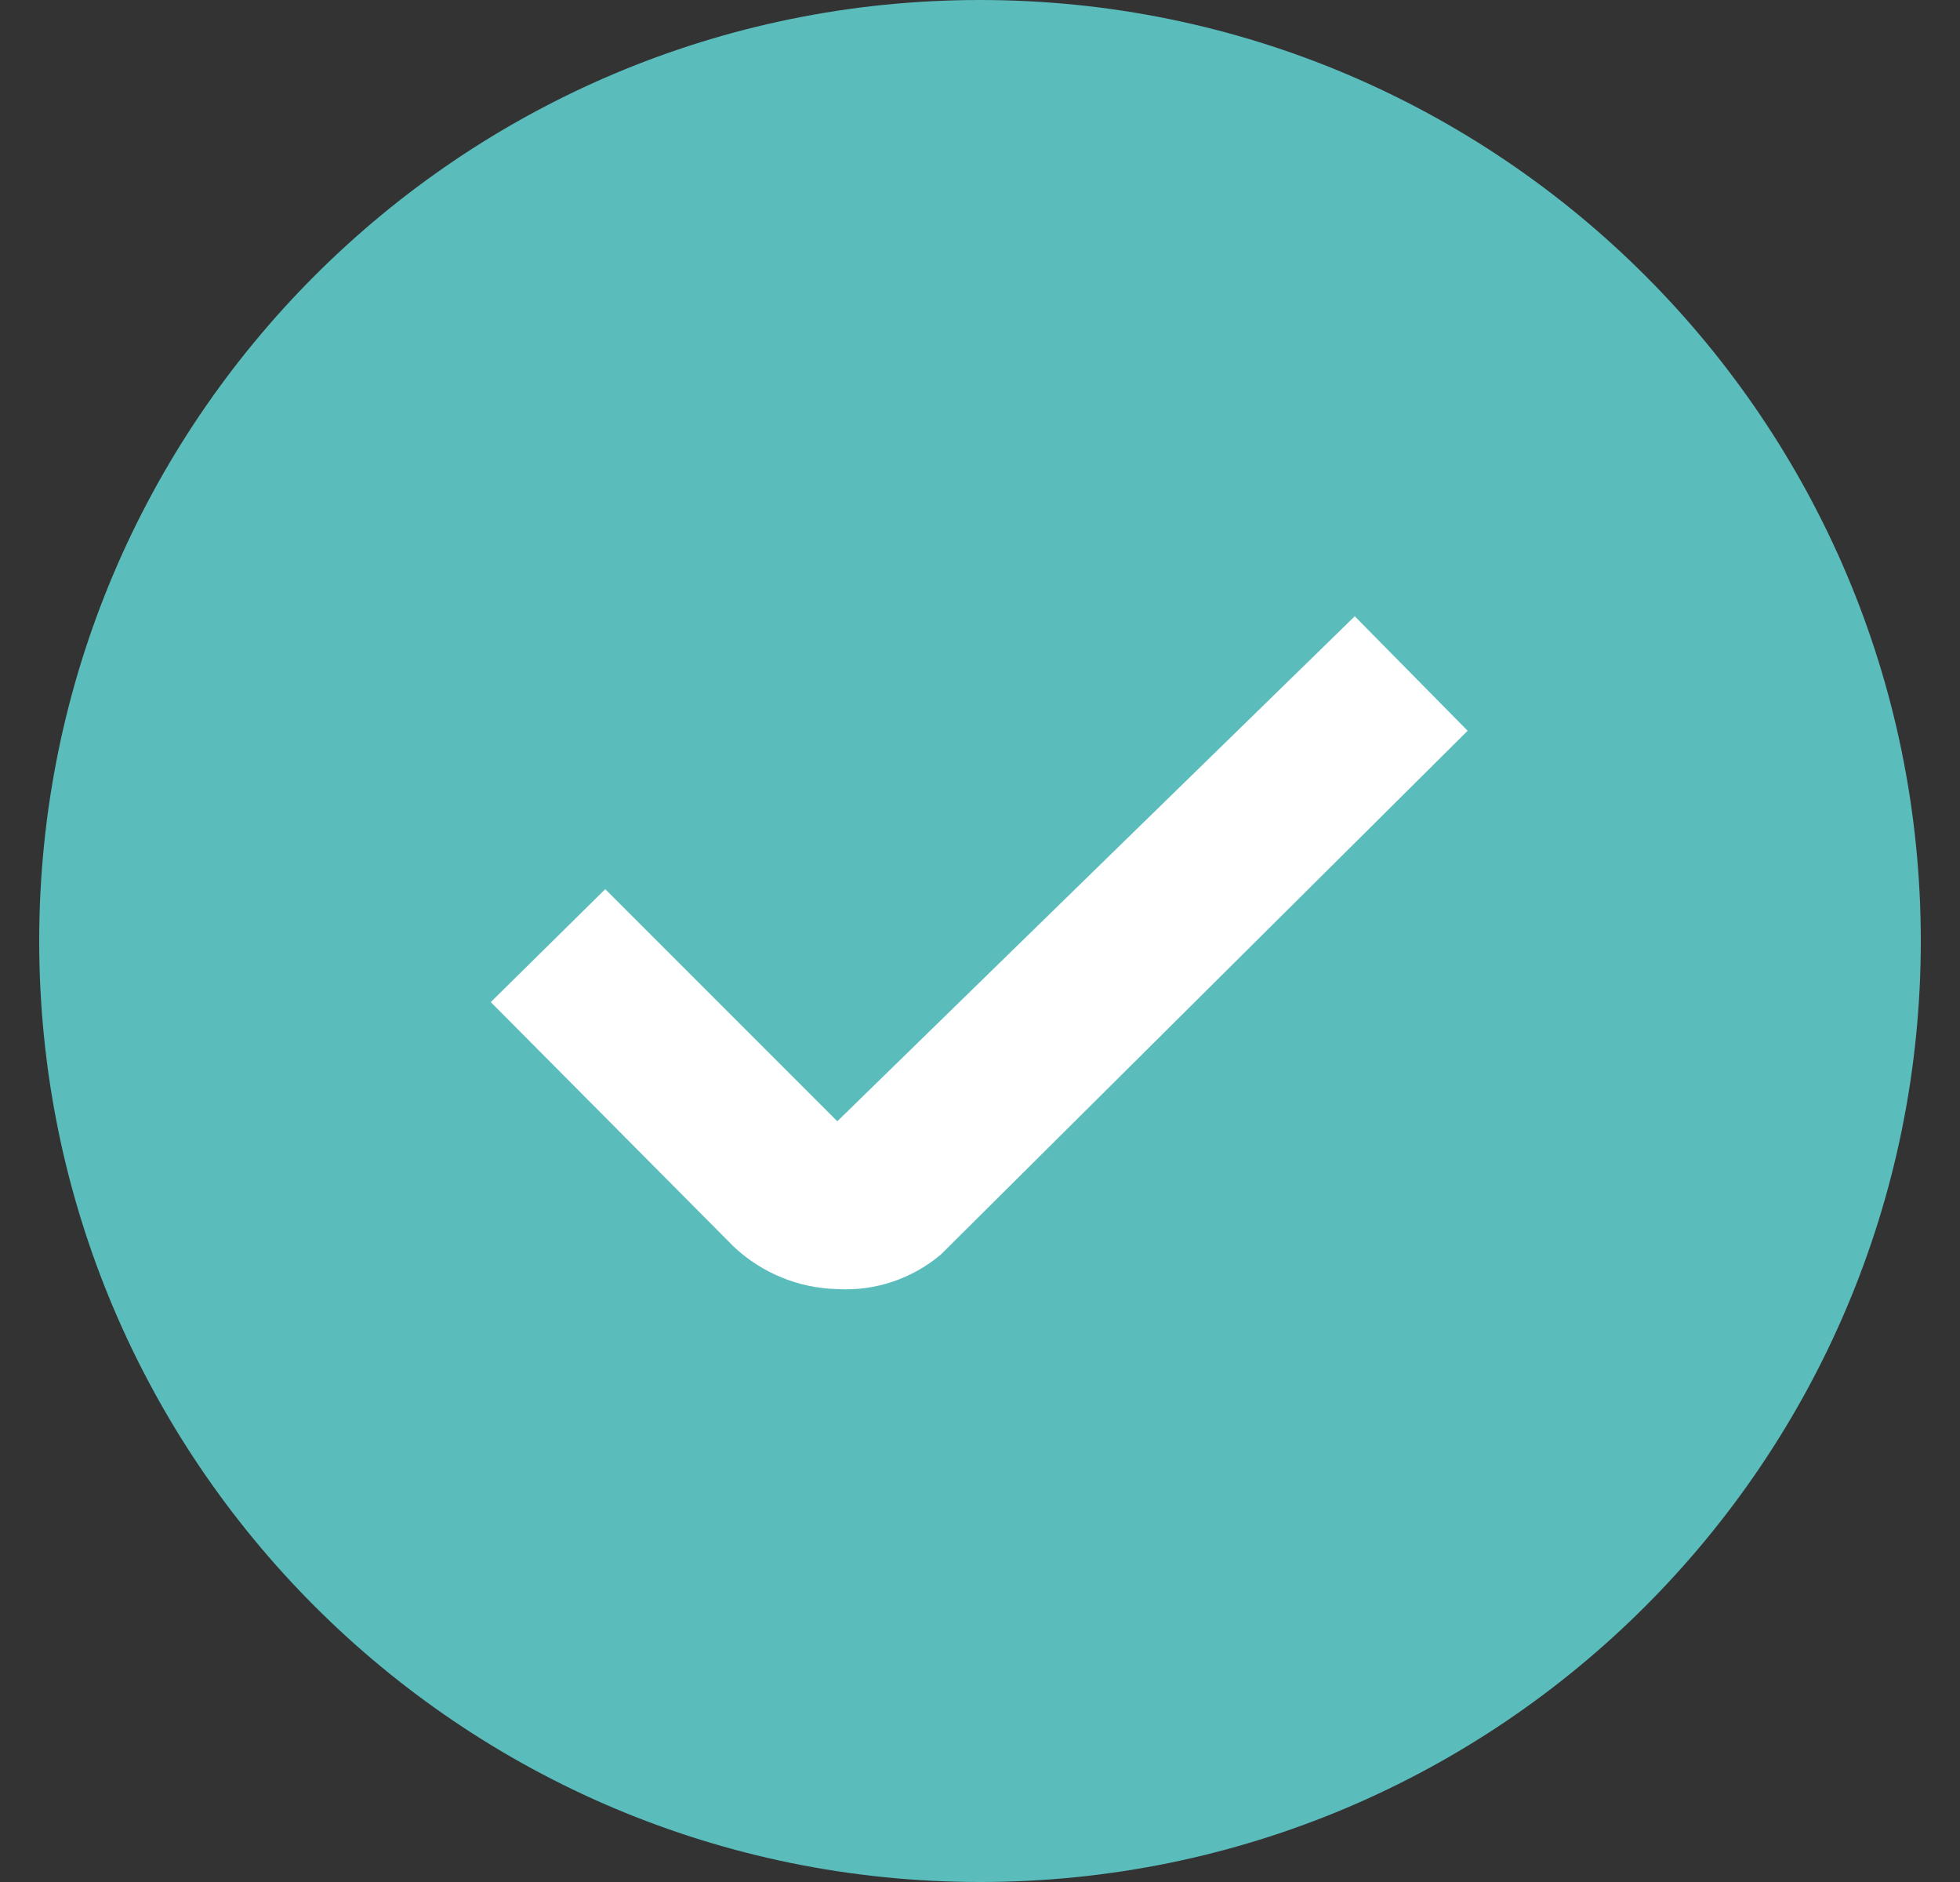 <svg width="25" height="24" viewBox="0 0 25 24" fill="none" xmlns="http://www.w3.org/2000/svg">
<rect x="0" y="0" width="25" height="24" fill="#333333" stroke="none"/>
<path d="M12.5 24C19.127 24 24.5 18.627 24.5 12C24.5 5.373 19.127 0 12.5 0C5.873 0 0.5 5.373 0.5 12C0.5 18.627 5.873 24 12.5 24Z" fill="#5BBCBC"/>
<path d="M10.68 16.439C10.188 16.428 9.718 16.235 9.36 15.899L6.26 12.779L7.72 11.339L10.68 14.299L17.28 7.859L18.72 9.319L12 15.999C11.632 16.309 11.16 16.467 10.68 16.439Z" fill="white"/>
</svg>
